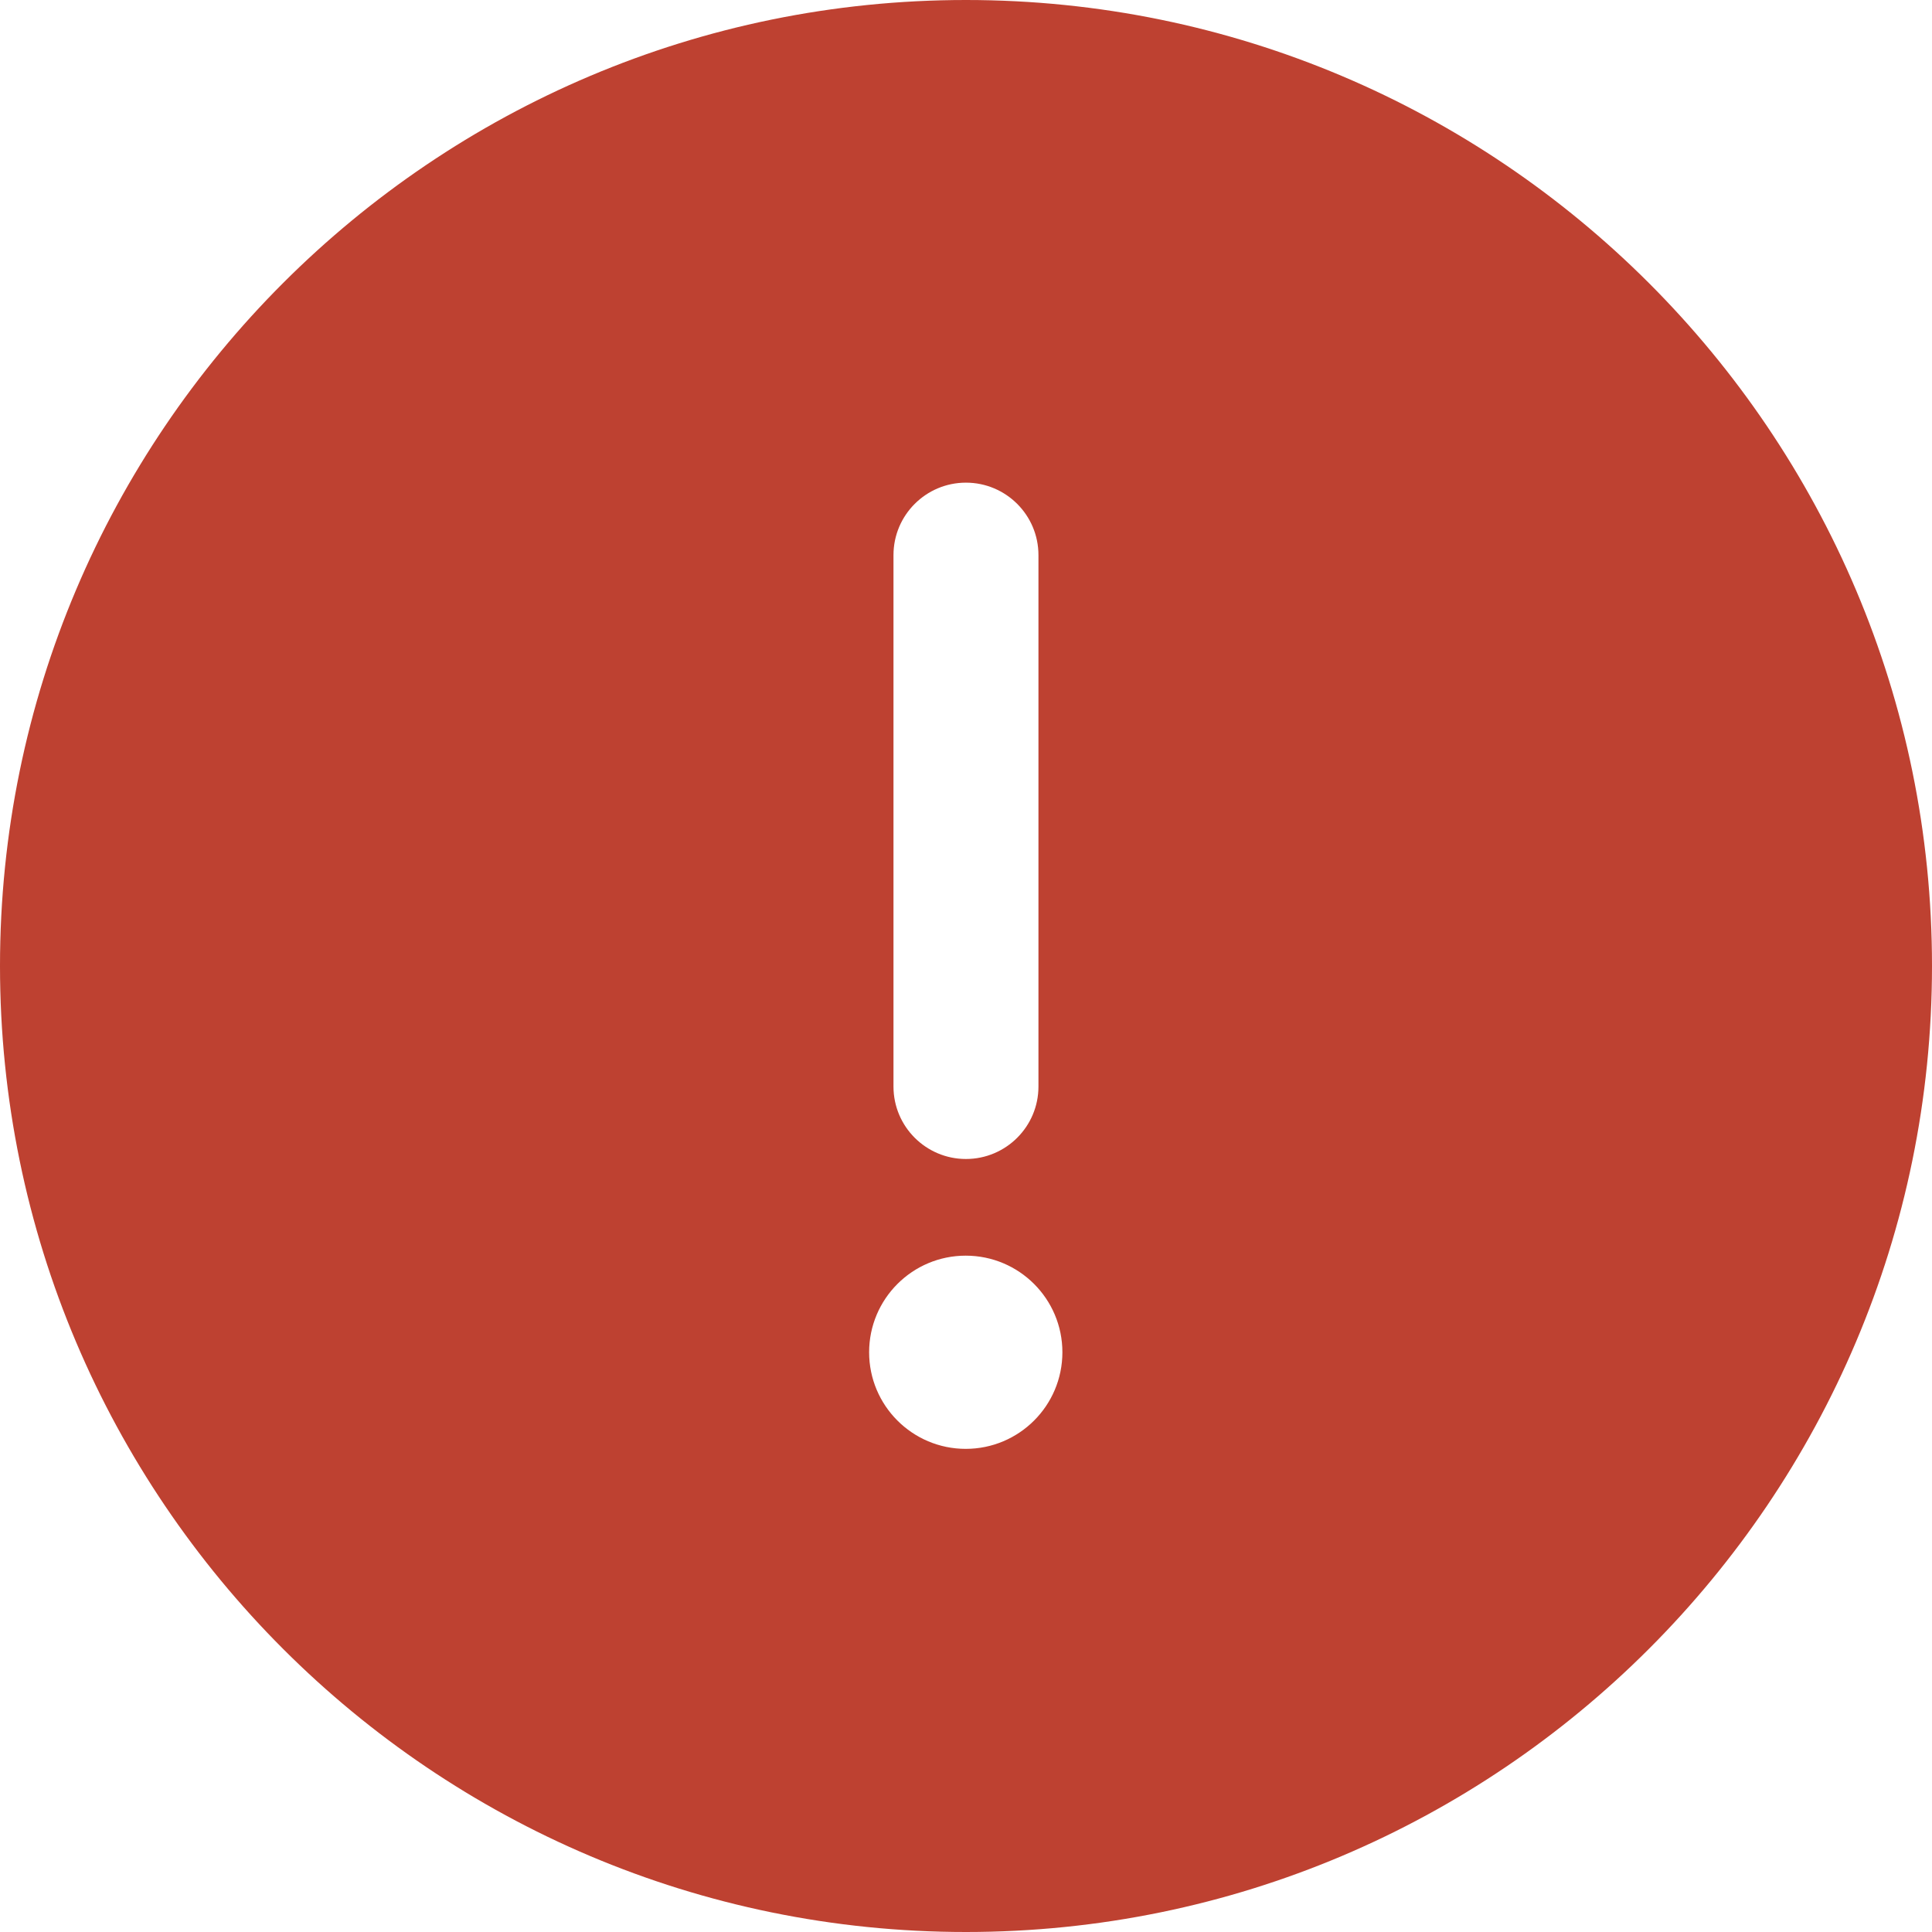 <svg width="28" height="28" viewBox="0 0 28 28" fill="none" xmlns="http://www.w3.org/2000/svg">
<path d="M13.999 28C21.726 28 28 21.726 28 13.999C28 6.272 21.726 0 13.999 0C6.274 0 0 6.272 0 13.999C0 21.726 6.274 28 13.999 28ZM13.999 16.797C13.42 16.797 12.949 16.327 12.949 15.747V8.045C12.949 7.465 13.42 6.995 13.999 6.995C14.579 6.995 15.05 7.465 15.05 8.045V15.747C15.05 16.327 14.579 16.797 13.999 16.797ZM13.996 20.998C13.223 20.998 12.596 20.371 12.596 19.598C12.596 18.825 13.223 18.198 13.996 18.198C14.77 18.198 15.397 18.825 15.397 19.598C15.397 20.371 14.77 20.998 13.996 20.998Z" fill="#BE4131"/>
</svg>
